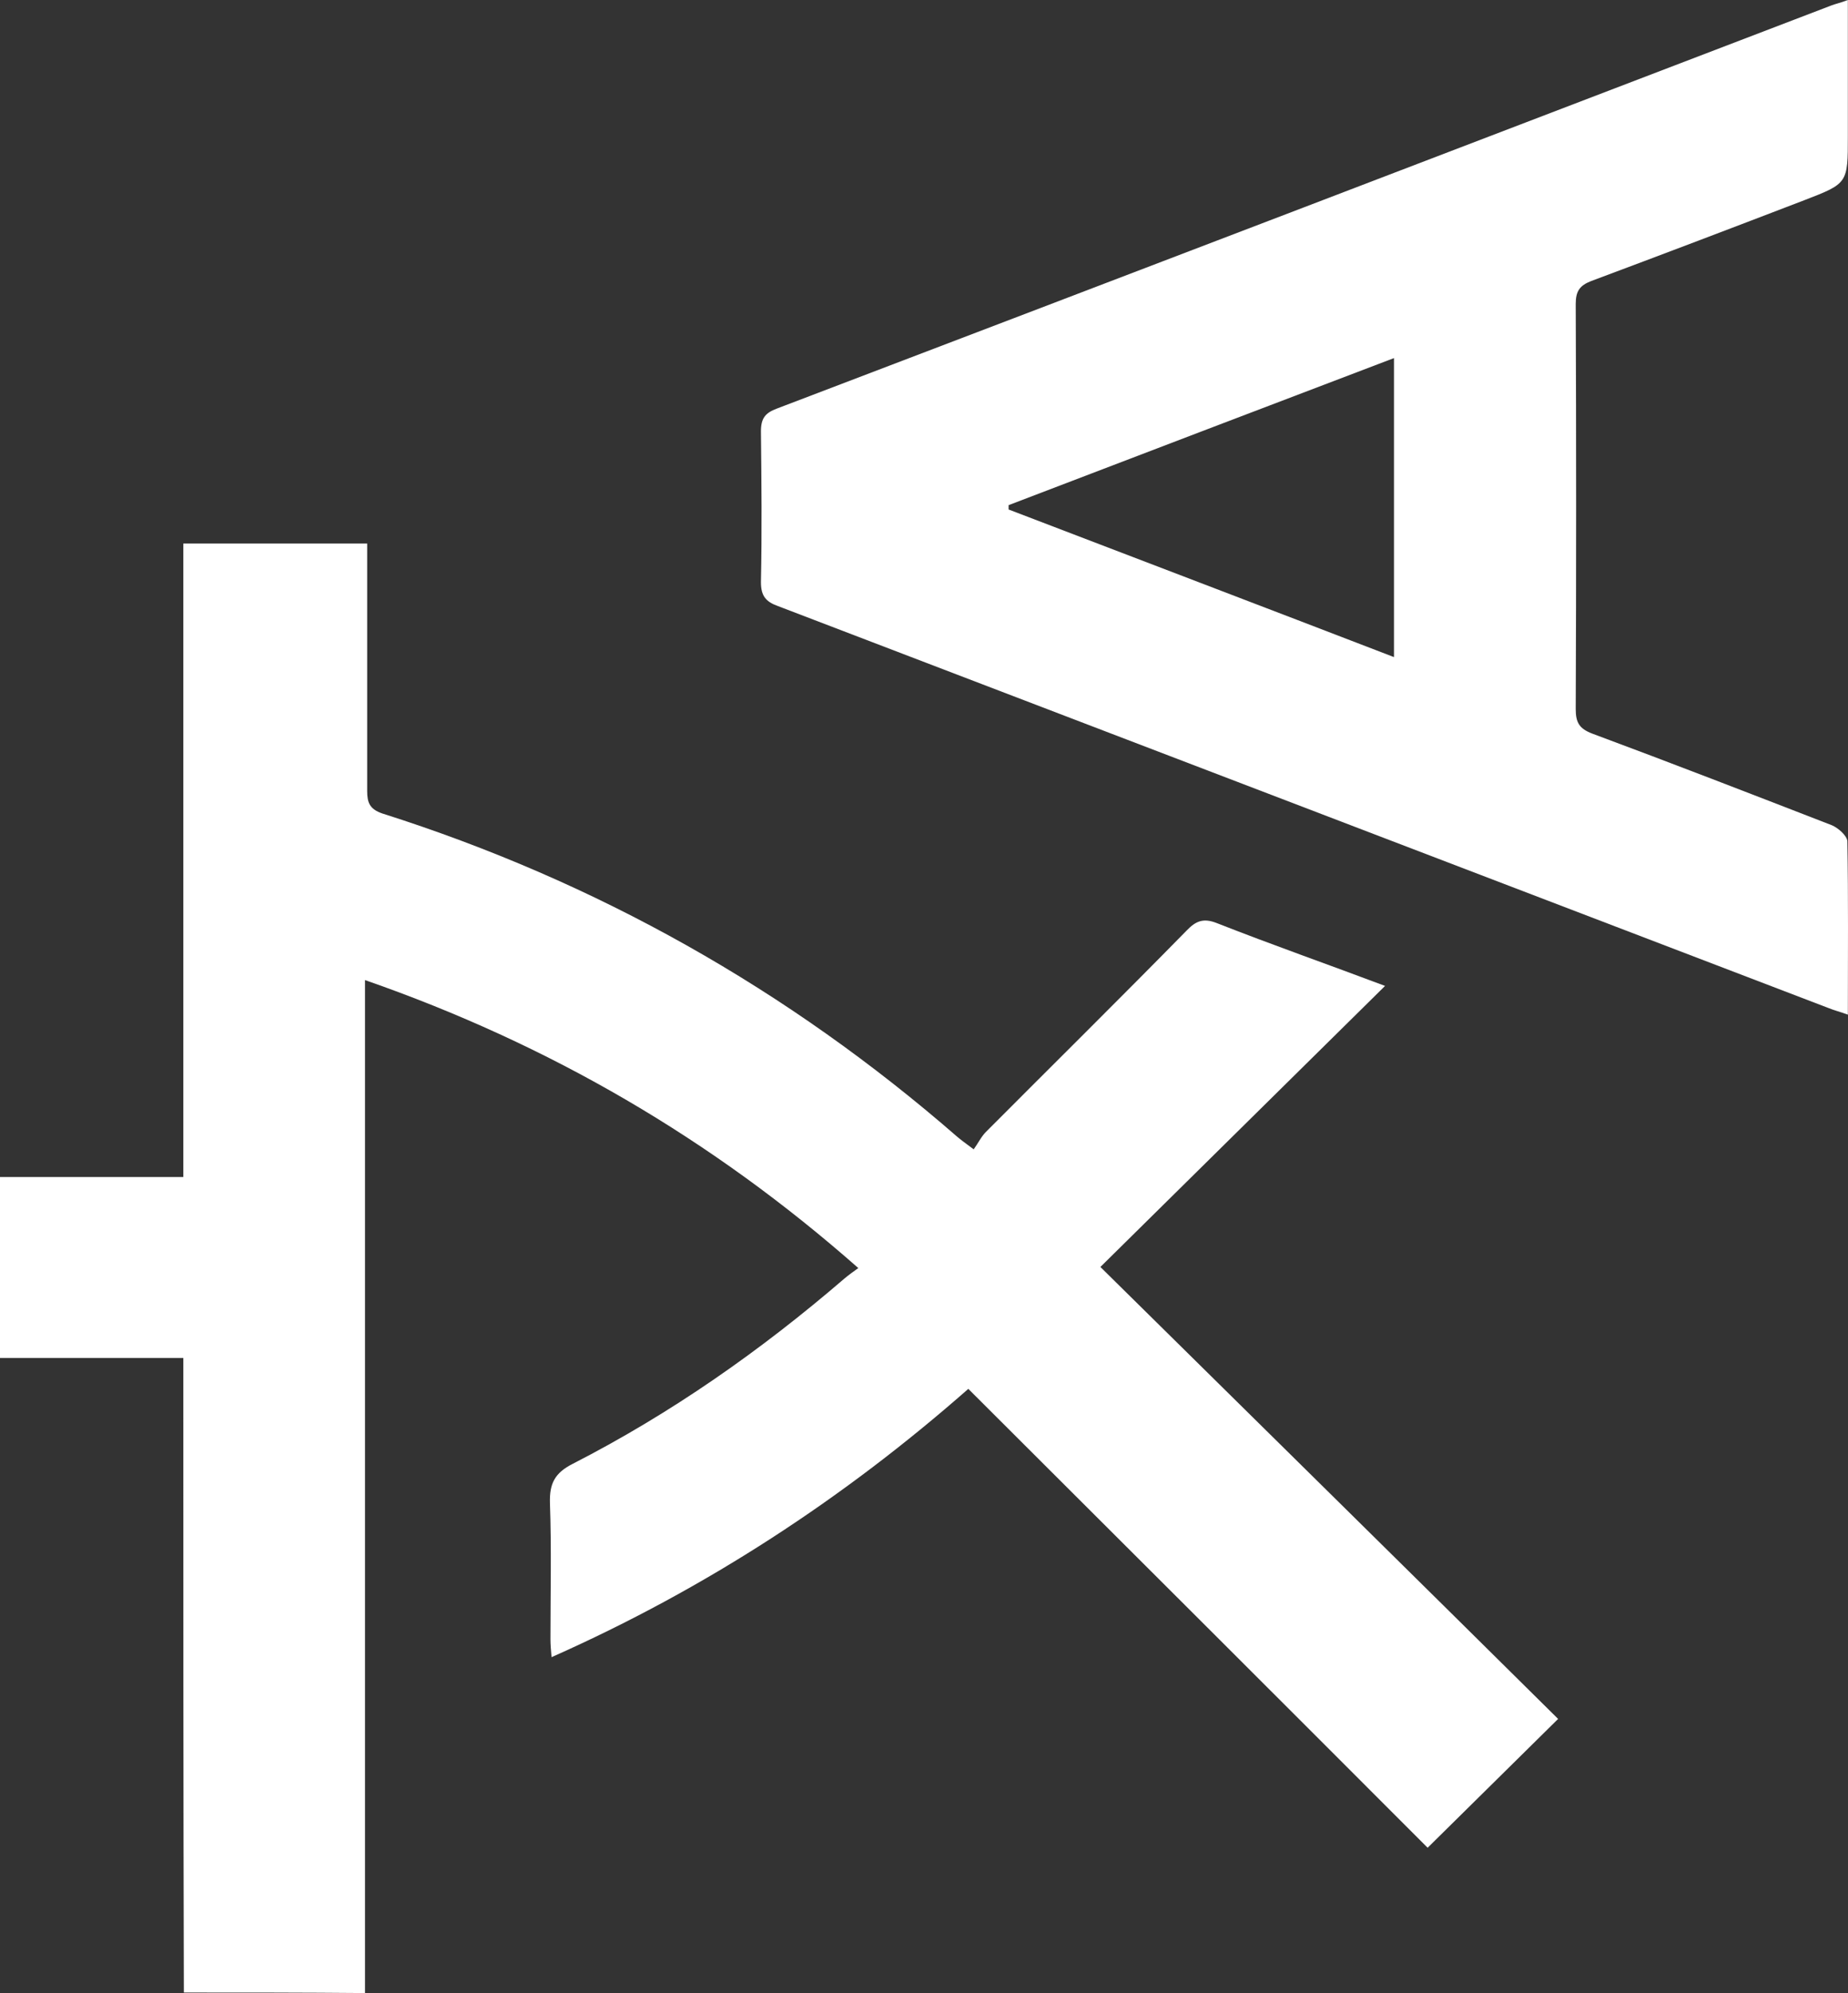 <svg width="51" height="55" viewBox="0 0 51 55" fill="none" xmlns="http://www.w3.org/2000/svg">
<rect x="0" y="0" width="51" height="55" fill="#333333" stroke="none"/>
<path d="M5.074 54.985C5.059 49.374 5.059 43.762 5.059 38.166C5.059 37.96 5.059 37.74 5.059 37.475C3.348 37.475 1.696 37.475 -7.66033e-07 37.475C-8.39875e-07 35.786 -9.10507e-07 34.17 -9.84349e-07 32.481C1.681 32.481 3.348 32.481 5.059 32.481C5.059 26.619 5.059 20.817 5.059 15C6.755 15 8.407 15 10.133 15C10.133 15.22 10.133 15.441 10.133 15.646C10.133 17.703 10.133 19.774 10.133 21.831C10.133 22.154 10.207 22.33 10.549 22.448C16.471 24.328 21.753 27.31 26.41 31.364C26.514 31.452 26.633 31.541 26.871 31.717C26.99 31.555 27.08 31.364 27.213 31.232C29.058 29.381 30.918 27.545 32.748 25.679C33.001 25.415 33.21 25.327 33.582 25.474C35.114 26.076 36.662 26.619 38.224 27.207C35.59 29.807 32.986 32.378 30.368 34.963C34.623 39.164 38.834 43.307 43 47.435C41.78 48.639 40.605 49.8 39.399 50.99C35.218 46.803 30.993 42.587 26.723 38.327C23.3 41.339 19.491 43.836 15.221 45.731C15.206 45.54 15.191 45.393 15.191 45.231C15.191 43.983 15.221 42.719 15.177 41.471C15.162 40.942 15.31 40.648 15.801 40.398C18.524 39.003 20.994 37.27 23.3 35.286C23.404 35.198 23.523 35.11 23.687 34.993C19.655 31.438 15.177 28.823 10.073 27.046C10.073 36.403 10.073 45.701 10.073 55C8.407 54.985 6.74 54.985 5.074 54.985Z" fill="white"/>
<path d="M50.996 2.50352e-06C50.996 1.288 50.996 2.516 50.996 3.758C50.996 5.061 50.996 5.061 49.794 5.525C47.843 6.274 45.877 7.022 43.912 7.756C43.604 7.876 43.486 8.026 43.486 8.385C43.501 12.113 43.501 15.842 43.486 19.57C43.486 19.944 43.589 20.109 43.941 20.244C46.156 21.067 48.356 21.921 50.556 22.774C50.732 22.849 50.967 23.059 50.982 23.209C51.011 24.781 50.996 26.353 50.996 28C50.791 27.925 50.615 27.88 50.468 27.82C40.802 24.122 31.136 20.424 21.469 16.725C21.132 16.605 21 16.441 21 16.066C21.029 14.674 21.015 13.296 21 11.904C21 11.544 21.117 11.395 21.44 11.275C31.15 7.576 40.846 3.863 50.542 0.15C50.659 0.105 50.806 0.075 50.996 2.50352e-06ZM27.835 13.94C27.835 13.985 27.835 14.03 27.835 14.06C31.356 15.408 34.891 16.755 38.47 18.133C38.47 15.348 38.47 12.667 38.47 9.882C34.891 11.245 31.356 12.592 27.835 13.94Z" fill="white"/>
</svg>
